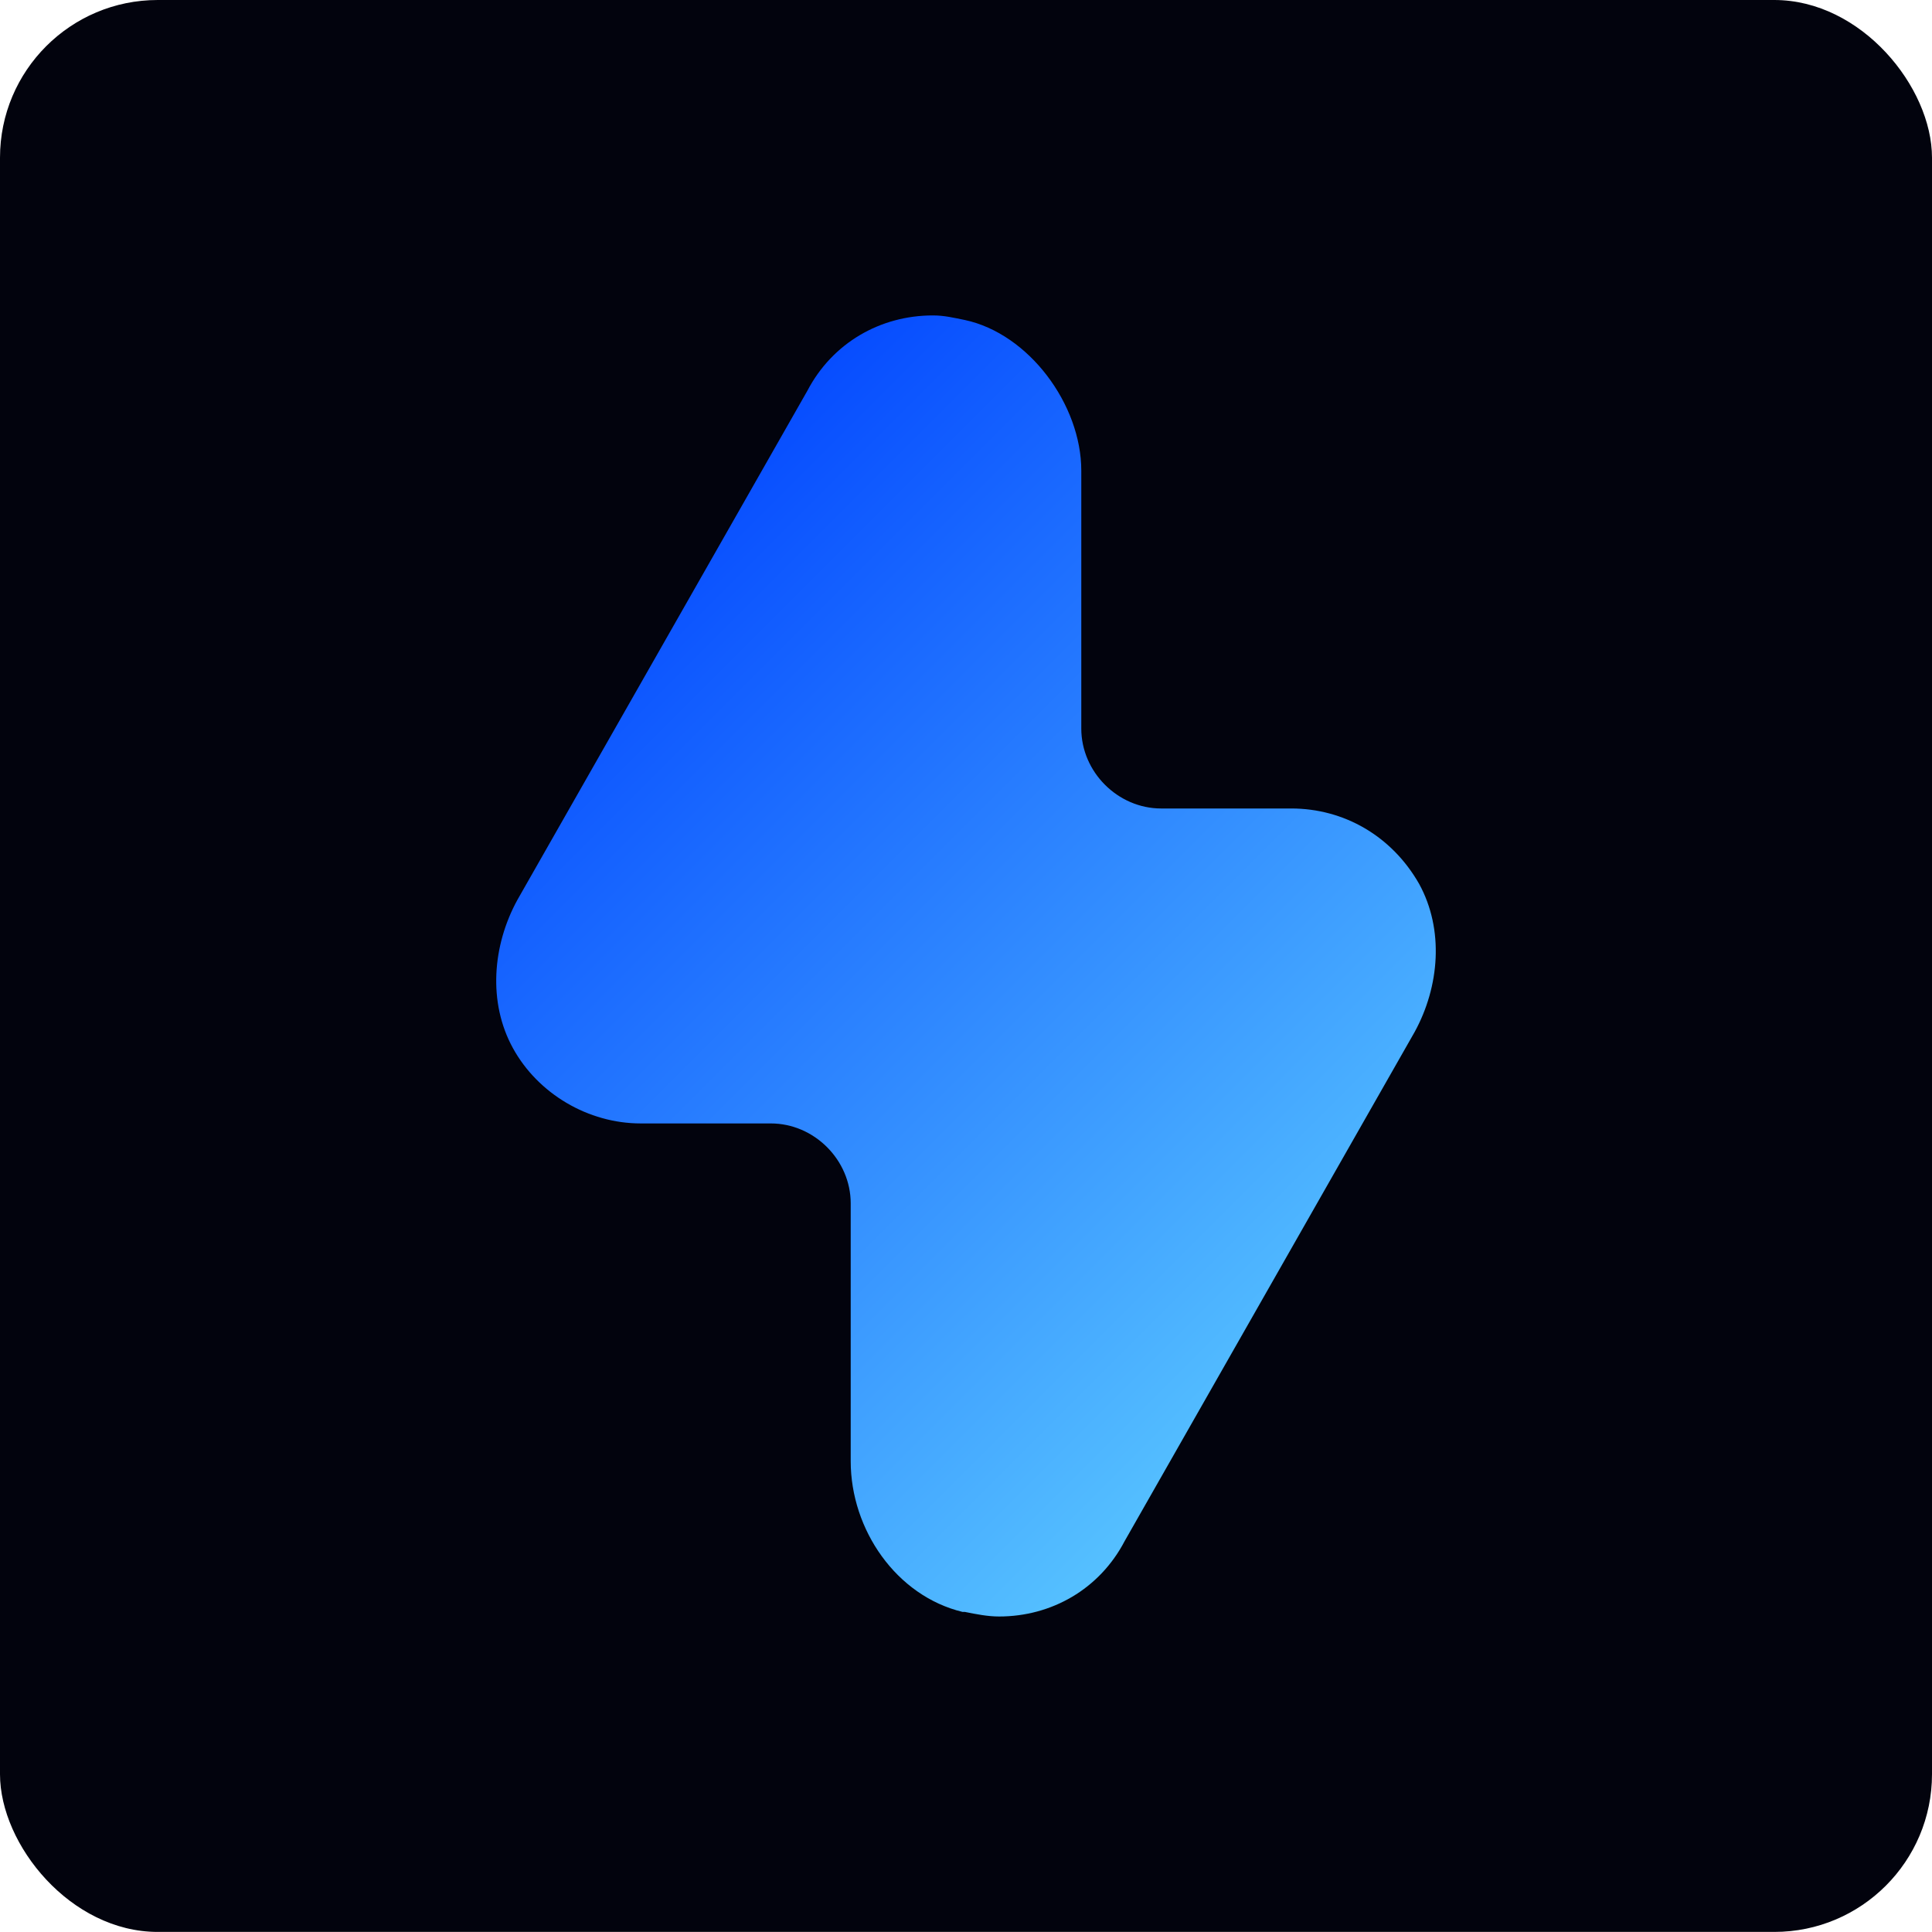 <svg width="49" height="49" viewBox="0 0 49 49" fill="none" xmlns="http://www.w3.org/2000/svg">
<rect width="49" height="48.998" rx="4" fill="#02030D"/>
<path d="M24.471 40.882C24.761 40.94 25.05 40.998 25.339 40.998C26.671 40.998 27.887 40.303 28.523 39.087L35.876 26.178C36.512 25.02 36.628 23.573 35.991 22.415C35.297 21.199 34.081 20.505 32.749 20.505H29.45C28.35 20.505 27.424 19.578 27.424 18.478V11.937C27.424 10.258 26.092 8.463 24.471 8.116C24.182 8.058 23.95 8 23.66 8C22.329 8 21.113 8.695 20.477 9.91L13.124 22.82C12.488 23.978 12.372 25.425 13.009 26.583C13.645 27.741 14.919 28.493 16.25 28.493H19.55C20.65 28.493 21.576 29.42 21.576 30.52V37.061C21.576 38.798 22.734 40.477 24.413 40.882H24.471Z" fill="url(#paint0_linear_7600_13759)"/>
<defs>
<linearGradient id="paint0_linear_7600_13759" x1="33.907" y1="33.935" x2="15.093" y2="15.121" gradientUnits="userSpaceOnUse">
<stop stop-color="#55C0FF"/>
<stop offset="1" stop-color="#074DFF"/>
</linearGradient>
</defs>
</svg>
